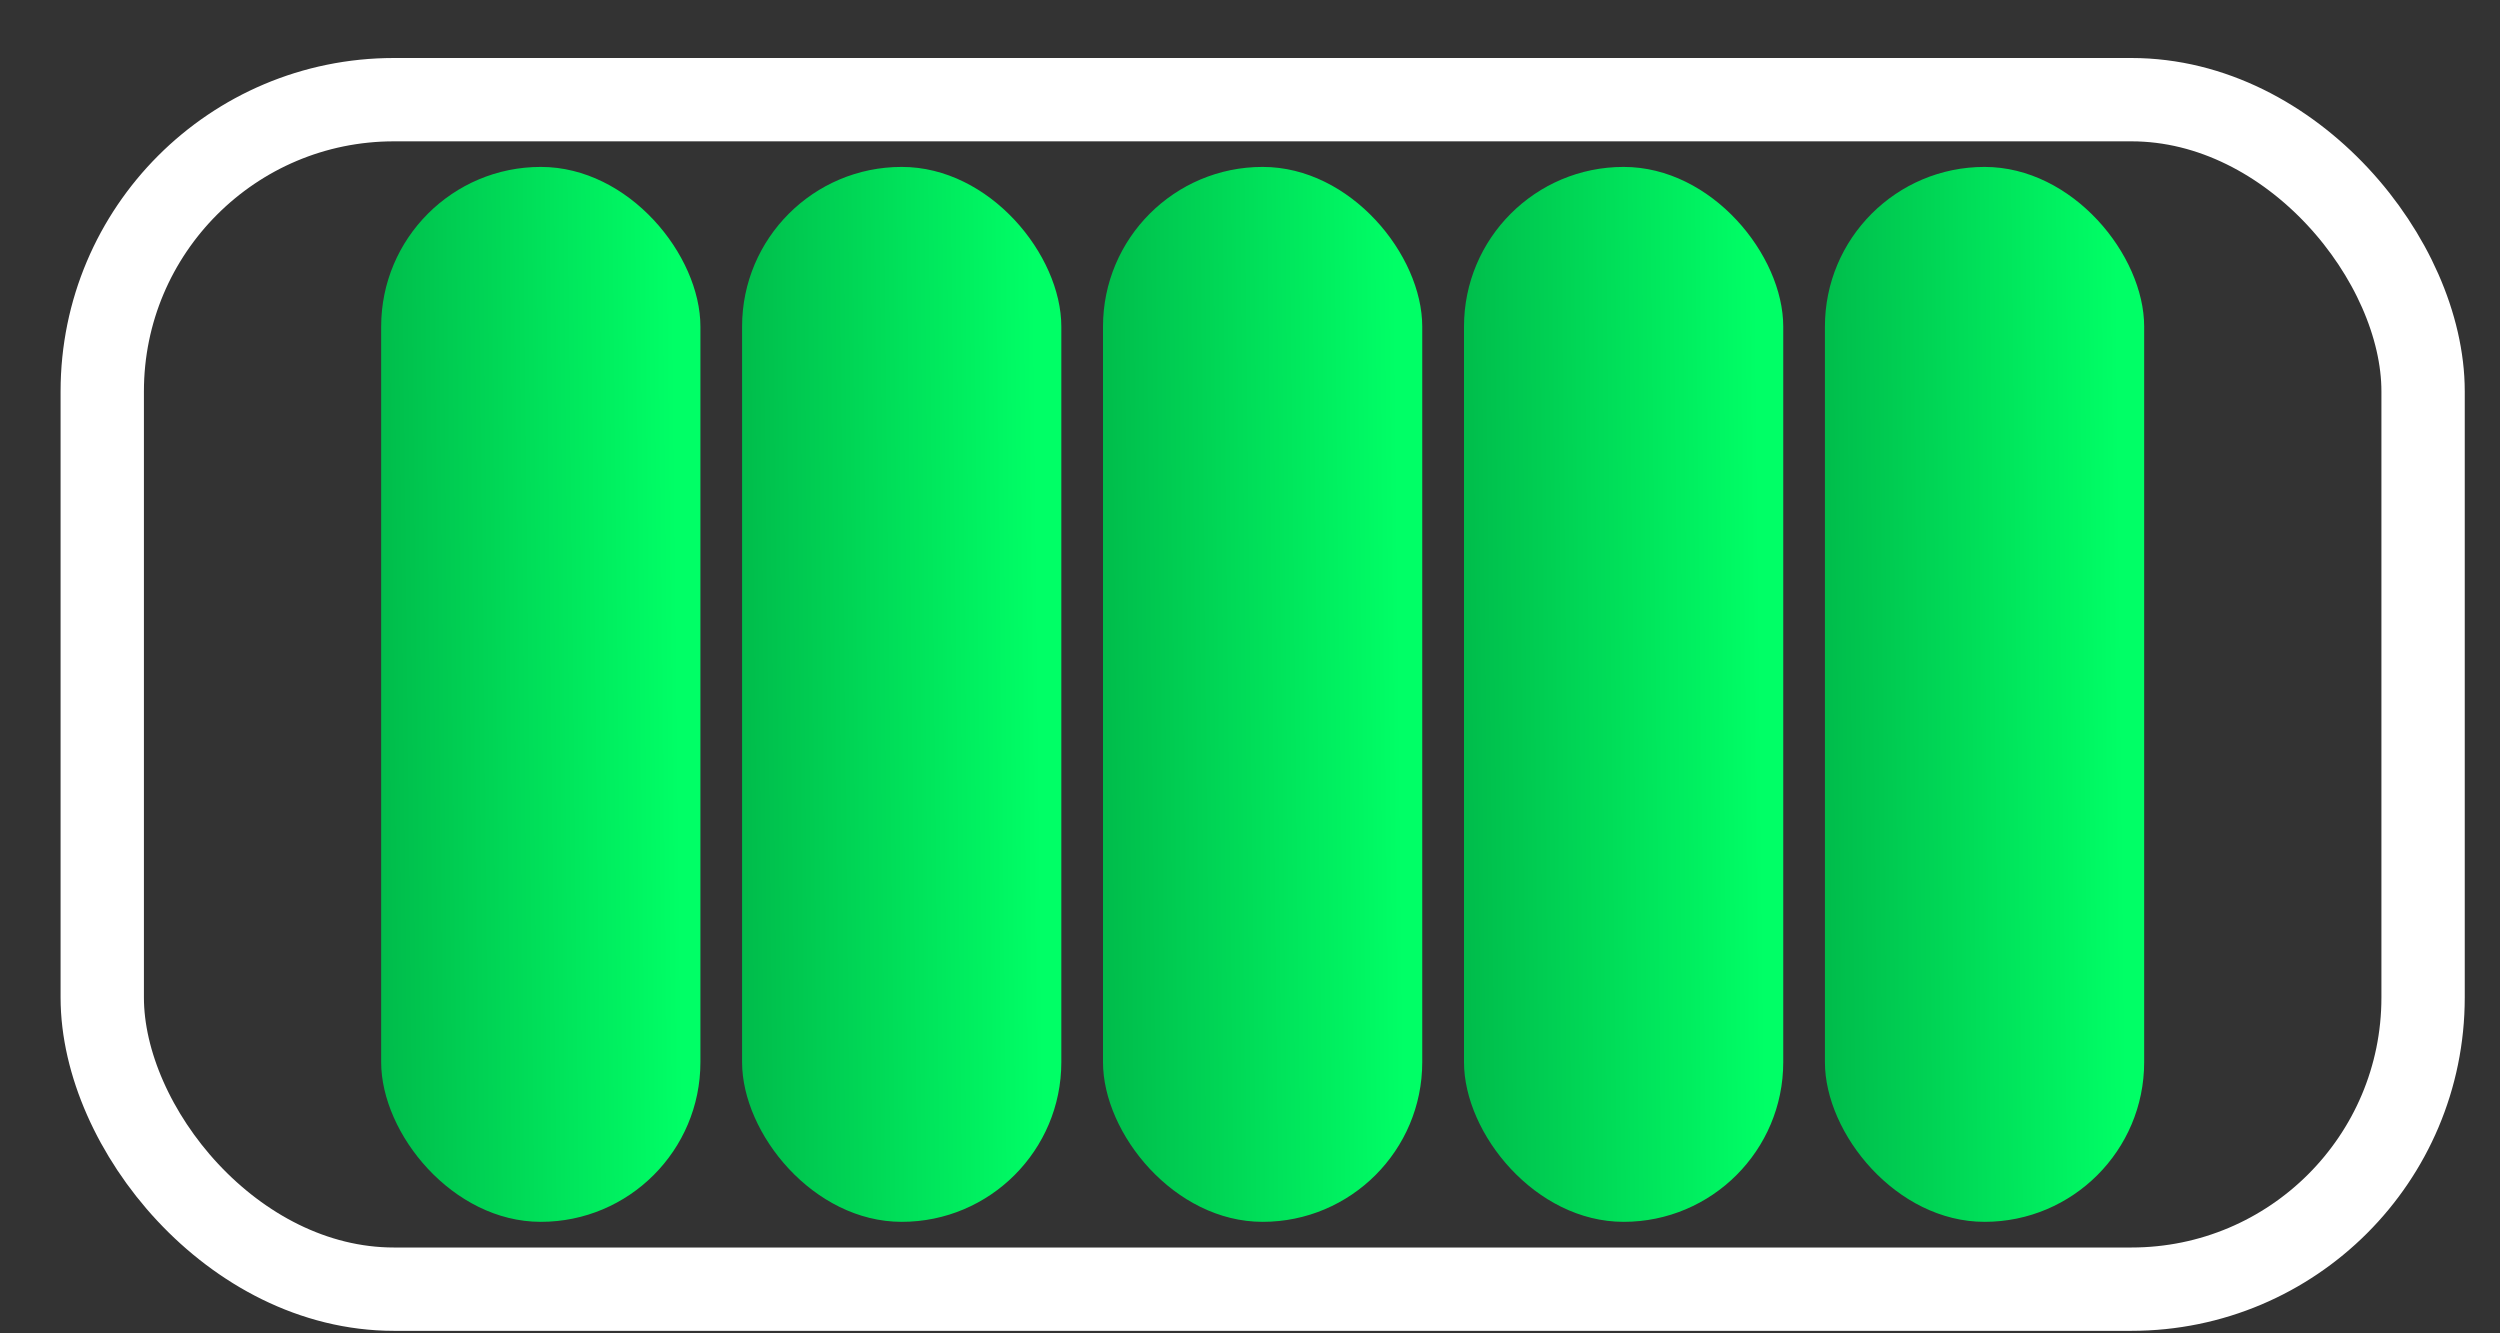 <svg width="30" height="16" viewBox="0 0 30 16" fill="none" xmlns="http://www.w3.org/2000/svg">
<rect x="0" y="0" width="30" height="16" fill="#333333" stroke="none"/>
<rect x="1.227" y="1.196" width="27.85" height="14.274" rx="3.5" stroke="white"/>
<rect x="4.574" y="2.003" width="3.831" height="12.659" rx="1.916" fill="url(#paint0_linear_309_835)"/>
<rect x="8.905" y="2.003" width="3.831" height="12.659" rx="1.916" fill="url(#paint1_linear_309_835)"/>
<rect x="13.236" y="2.003" width="3.831" height="12.659" rx="1.916" fill="url(#paint2_linear_309_835)"/>
<rect x="17.568" y="2.003" width="3.831" height="12.659" rx="1.916" fill="url(#paint3_linear_309_835)"/>
<rect x="21.899" y="2.003" width="3.831" height="12.659" rx="1.916" fill="url(#paint4_linear_309_835)"/>
<defs>
<linearGradient id="paint0_linear_309_835" x1="8.09" y1="3.793" x2="2.771" y2="3.853" gradientUnits="userSpaceOnUse">
<stop stop-color="#00FF66"/>
<stop offset="1" stop-color="#009C3E"/>
</linearGradient>
<linearGradient id="paint1_linear_309_835" x1="12.421" y1="3.793" x2="7.102" y2="3.853" gradientUnits="userSpaceOnUse">
<stop stop-color="#00FF66"/>
<stop offset="1" stop-color="#009C3E"/>
</linearGradient>
<linearGradient id="paint2_linear_309_835" x1="16.752" y1="3.793" x2="11.433" y2="3.853" gradientUnits="userSpaceOnUse">
<stop stop-color="#00FF66"/>
<stop offset="1" stop-color="#009C3E"/>
</linearGradient>
<linearGradient id="paint3_linear_309_835" x1="21.083" y1="3.793" x2="15.764" y2="3.853" gradientUnits="userSpaceOnUse">
<stop stop-color="#00FF66"/>
<stop offset="1" stop-color="#009C3E"/>
</linearGradient>
<linearGradient id="paint4_linear_309_835" x1="25.415" y1="3.793" x2="20.096" y2="3.853" gradientUnits="userSpaceOnUse">
<stop stop-color="#00FF66"/>
<stop offset="1" stop-color="#009C3E"/>
</linearGradient>
</defs>
</svg>
